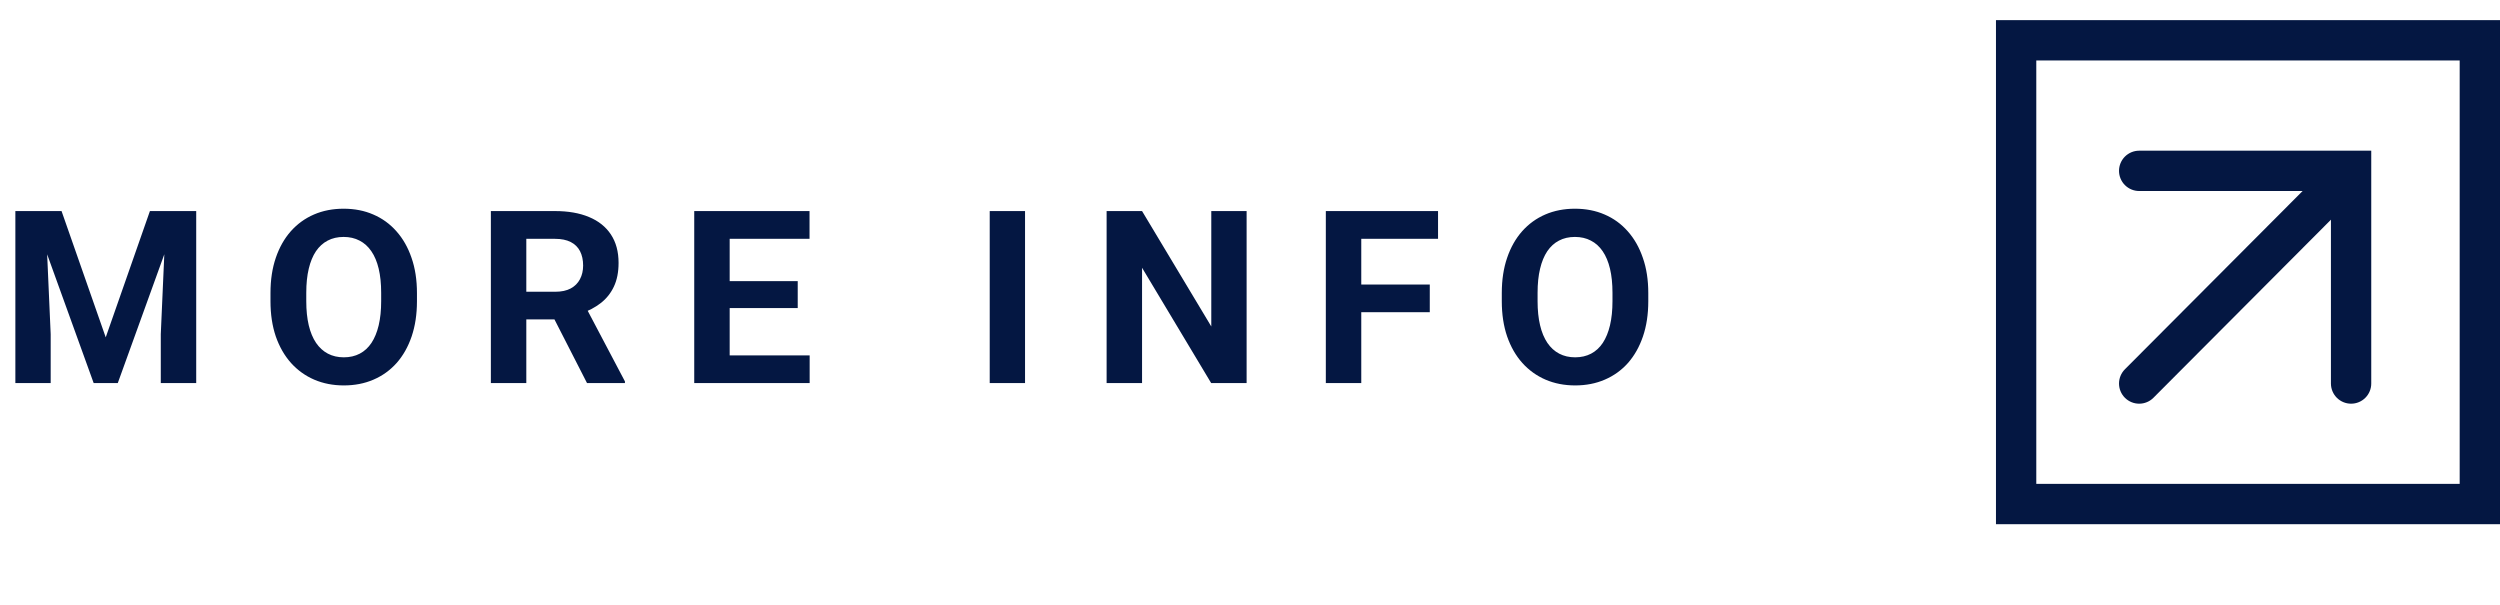 <svg width="124" height="30" viewBox="0 0 124 30" fill="none" xmlns="http://www.w3.org/2000/svg">
<path d="M1.564 10.469H3.053L5.244 16.732L7.436 10.469H8.924L5.842 19H4.646L1.564 10.469ZM0.762 10.469H2.244L2.514 16.574V19H0.762V10.469ZM8.244 10.469H9.732V19H7.975V16.574L8.244 10.469ZM20.681 14.535V14.94C20.681 15.588 20.593 16.17 20.418 16.686C20.242 17.201 19.994 17.641 19.673 18.004C19.353 18.363 18.97 18.639 18.525 18.83C18.084 19.021 17.593 19.117 17.054 19.117C16.519 19.117 16.029 19.021 15.584 18.83C15.142 18.639 14.759 18.363 14.435 18.004C14.111 17.641 13.859 17.201 13.679 16.686C13.504 16.17 13.416 15.588 13.416 14.94V14.535C13.416 13.883 13.504 13.301 13.679 12.789C13.855 12.273 14.103 11.834 14.423 11.471C14.748 11.107 15.13 10.83 15.572 10.639C16.017 10.447 16.507 10.352 17.043 10.352C17.582 10.352 18.072 10.447 18.513 10.639C18.959 10.83 19.341 11.107 19.662 11.471C19.986 11.834 20.236 12.273 20.412 12.789C20.591 13.301 20.681 13.883 20.681 14.535ZM18.906 14.94V14.523C18.906 14.07 18.865 13.672 18.783 13.328C18.701 12.984 18.58 12.695 18.419 12.461C18.259 12.227 18.064 12.051 17.834 11.934C17.603 11.812 17.34 11.752 17.043 11.752C16.746 11.752 16.482 11.812 16.252 11.934C16.025 12.051 15.832 12.227 15.671 12.461C15.515 12.695 15.396 12.984 15.314 13.328C15.232 13.672 15.191 14.07 15.191 14.523V14.94C15.191 15.389 15.232 15.787 15.314 16.135C15.396 16.479 15.517 16.77 15.677 17.008C15.838 17.242 16.033 17.42 16.263 17.541C16.494 17.662 16.757 17.723 17.054 17.723C17.351 17.723 17.615 17.662 17.845 17.541C18.076 17.42 18.269 17.242 18.425 17.008C18.582 16.77 18.701 16.479 18.783 16.135C18.865 15.787 18.906 15.389 18.906 14.94ZM24.347 10.469H27.529C28.181 10.469 28.741 10.566 29.21 10.762C29.683 10.957 30.046 11.246 30.3 11.629C30.554 12.012 30.681 12.482 30.681 13.041C30.681 13.498 30.603 13.891 30.447 14.219C30.294 14.543 30.077 14.815 29.796 15.033C29.519 15.248 29.193 15.42 28.818 15.549L28.261 15.842H25.495L25.484 14.471H27.54C27.849 14.471 28.105 14.416 28.308 14.307C28.511 14.197 28.663 14.045 28.765 13.85C28.87 13.654 28.923 13.428 28.923 13.17C28.923 12.896 28.872 12.66 28.771 12.461C28.669 12.262 28.515 12.109 28.308 12.004C28.101 11.898 27.841 11.846 27.529 11.846H26.105V19H24.347V10.469ZM29.116 19L27.171 15.197L29.029 15.185L30.997 18.918V19H29.116ZM40.159 17.629V19H35.618V17.629H40.159ZM36.192 10.469V19H34.434V10.469H36.192ZM39.567 13.943V15.279H35.618V13.943H39.567ZM40.153 10.469V11.846H35.618V10.469H40.153ZM50.842 10.469V19H49.09V10.469H50.842ZM61.832 10.469V19H60.074L56.646 13.281V19H54.888V10.469H56.646L60.08 16.193V10.469H61.832ZM67.519 10.469V19H65.761V10.469H67.519ZM70.917 14.113V15.484H67.038V14.113H70.917ZM71.327 10.469V11.846H67.038V10.469H71.327ZM81.755 14.535V14.94C81.755 15.588 81.667 16.17 81.491 16.686C81.315 17.201 81.067 17.641 80.747 18.004C80.427 18.363 80.044 18.639 79.598 18.83C79.157 19.021 78.667 19.117 78.128 19.117C77.593 19.117 77.102 19.021 76.657 18.83C76.216 18.639 75.833 18.363 75.509 18.004C75.184 17.641 74.932 17.201 74.753 16.686C74.577 16.17 74.489 15.588 74.489 14.94V14.535C74.489 13.883 74.577 13.301 74.753 12.789C74.928 12.273 75.177 11.834 75.497 11.471C75.821 11.107 76.204 10.83 76.645 10.639C77.091 10.447 77.581 10.352 78.116 10.352C78.655 10.352 79.145 10.447 79.587 10.639C80.032 10.83 80.415 11.107 80.735 11.471C81.059 11.834 81.309 12.273 81.485 12.789C81.665 13.301 81.755 13.883 81.755 14.535ZM79.979 14.94V14.523C79.979 14.07 79.938 13.672 79.856 13.328C79.774 12.984 79.653 12.695 79.493 12.461C79.333 12.227 79.138 12.051 78.907 11.934C78.677 11.812 78.413 11.752 78.116 11.752C77.819 11.752 77.555 11.812 77.325 11.934C77.098 12.051 76.905 12.227 76.745 12.461C76.589 12.695 76.469 12.984 76.388 13.328C76.305 13.672 76.264 14.07 76.264 14.523V14.94C76.264 15.389 76.305 15.787 76.388 16.135C76.469 16.479 76.591 16.77 76.751 17.008C76.911 17.242 77.106 17.42 77.337 17.541C77.567 17.662 77.831 17.723 78.128 17.723C78.425 17.723 78.688 17.662 78.919 17.541C79.149 17.42 79.343 17.242 79.499 17.008C79.655 16.77 79.774 16.479 79.856 16.135C79.938 15.787 79.979 15.389 79.979 14.94Z" fill="#041742"/>
<rect x="100" y="25" width="23" height="23" transform="rotate(-90 100 25)" stroke="#041742" stroke-width="2"/>
<path d="M106.103 8.474L116.614 8.474L116.614 19.023" stroke="#041742" stroke-width="2" stroke-linecap="round"/>
<path d="M106.103 19.023L116.412 8.681" stroke="#041742" stroke-width="2" stroke-linecap="round"/>
</svg>
